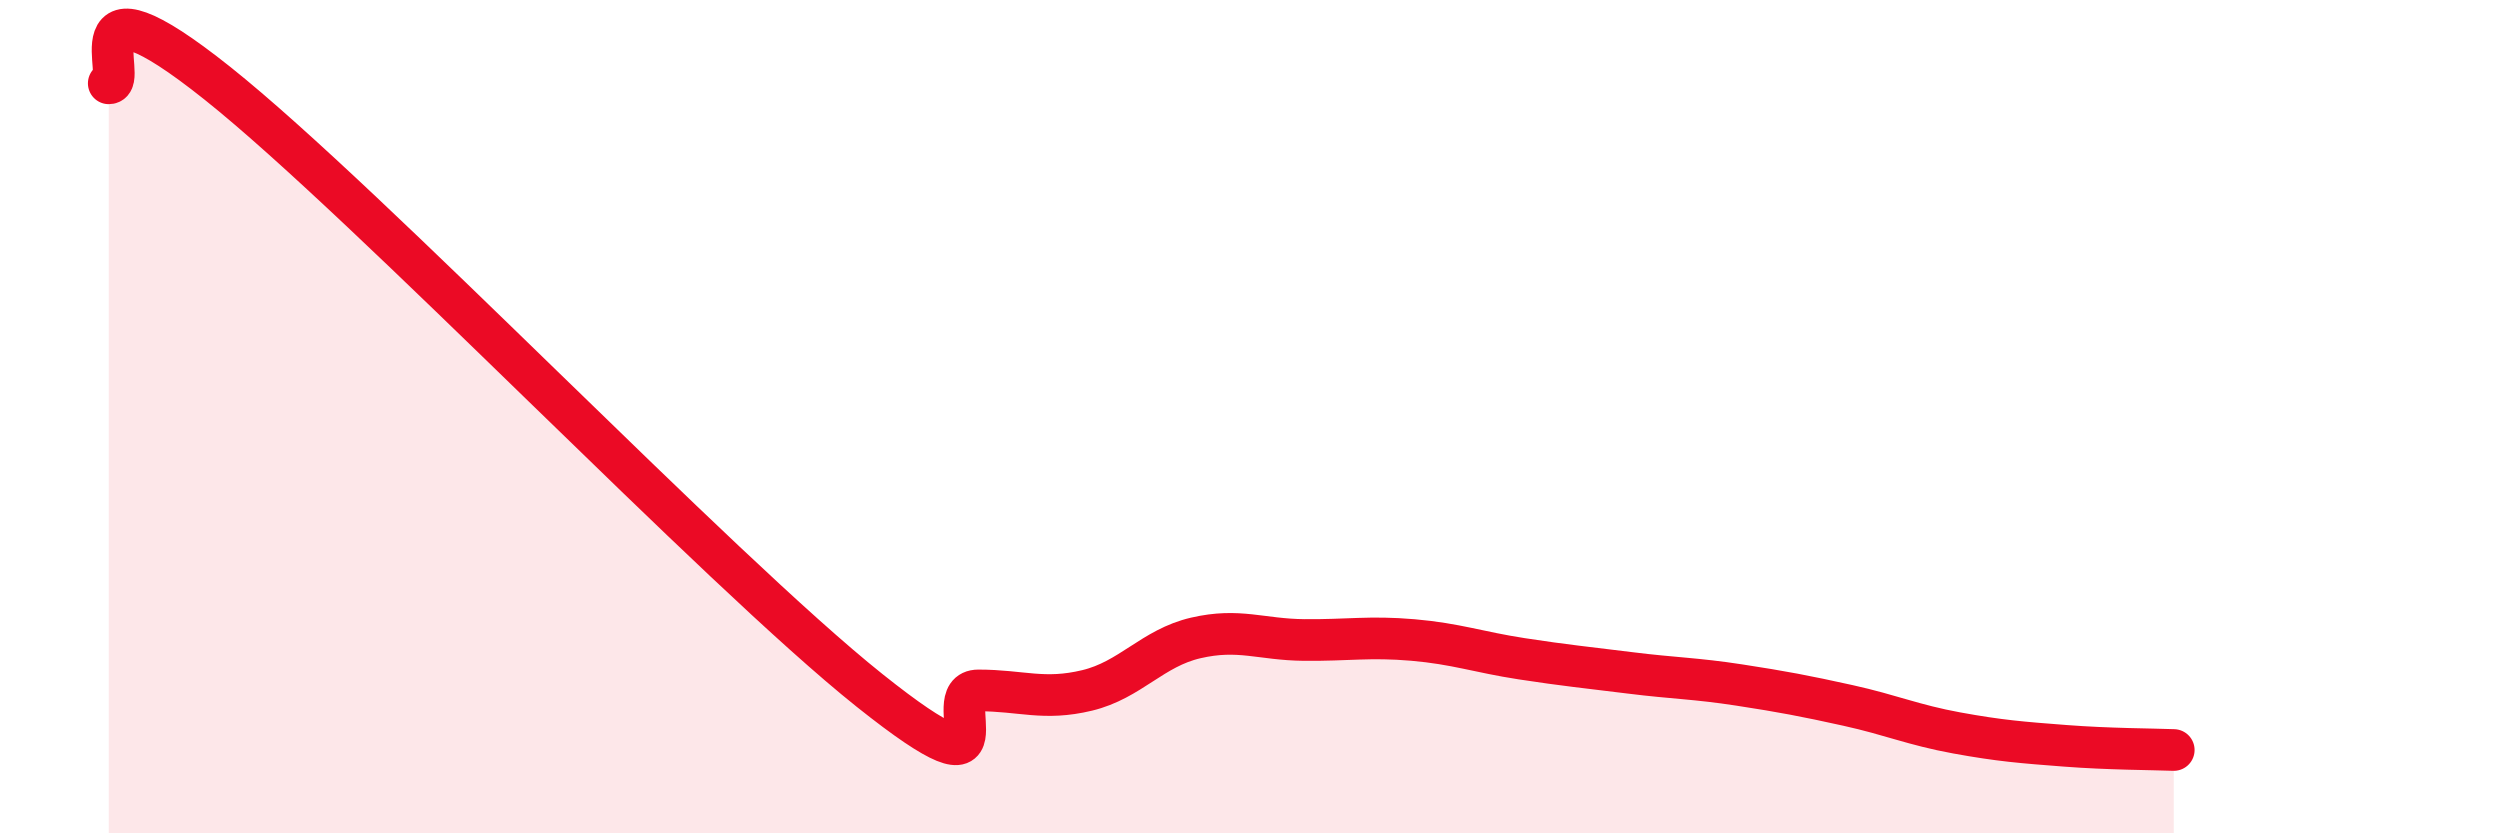 
    <svg width="60" height="20" viewBox="0 0 60 20" xmlns="http://www.w3.org/2000/svg">
      <path
        d="M 2.61,2 C 3.13,2 1.57,-0.91 5.22,2 C 8.87,4.91 17.22,13.66 20.87,16.57 C 24.52,19.48 22.44,16.57 23.48,16.57 C 24.52,16.57 25.05,16.82 26.09,16.57 C 27.13,16.32 27.66,15.55 28.7,15.31 C 29.74,15.07 30.26,15.35 31.3,15.36 C 32.34,15.37 32.87,15.27 33.91,15.36 C 34.95,15.45 35.48,15.65 36.52,15.81 C 37.56,15.97 38.09,16.02 39.13,16.15 C 40.17,16.28 40.7,16.28 41.74,16.44 C 42.78,16.6 43.31,16.7 44.35,16.93 C 45.39,17.16 45.92,17.4 46.96,17.59 C 48,17.78 48.53,17.82 49.57,17.9 C 50.61,17.98 51.65,17.98 52.17,18L52.17 20L2.61 20Z"
        fill="#EB0A25"
        opacity="0.1"
        stroke-linecap="round"
        stroke-linejoin="round"
      />
      <path
        d="M 2.61,2 C 3.13,2 1.57,-0.91 5.22,2 C 8.87,4.91 17.22,13.66 20.87,16.57 C 24.52,19.48 22.44,16.57 23.48,16.57 C 24.52,16.57 25.05,16.82 26.09,16.57 C 27.13,16.32 27.66,15.55 28.7,15.31 C 29.74,15.07 30.26,15.35 31.3,15.36 C 32.34,15.37 32.87,15.27 33.91,15.36 C 34.95,15.45 35.48,15.65 36.52,15.81 C 37.56,15.97 38.09,16.02 39.13,16.15 C 40.17,16.28 40.7,16.28 41.74,16.44 C 42.78,16.6 43.31,16.7 44.35,16.93 C 45.39,17.16 45.92,17.4 46.96,17.59 C 48,17.78 48.53,17.82 49.57,17.9 C 50.61,17.98 51.65,17.98 52.17,18"
        stroke="#EB0A25"
        stroke-width="1"
        fill="none"
        stroke-linecap="round"
        stroke-linejoin="round"
      />
    </svg>
  